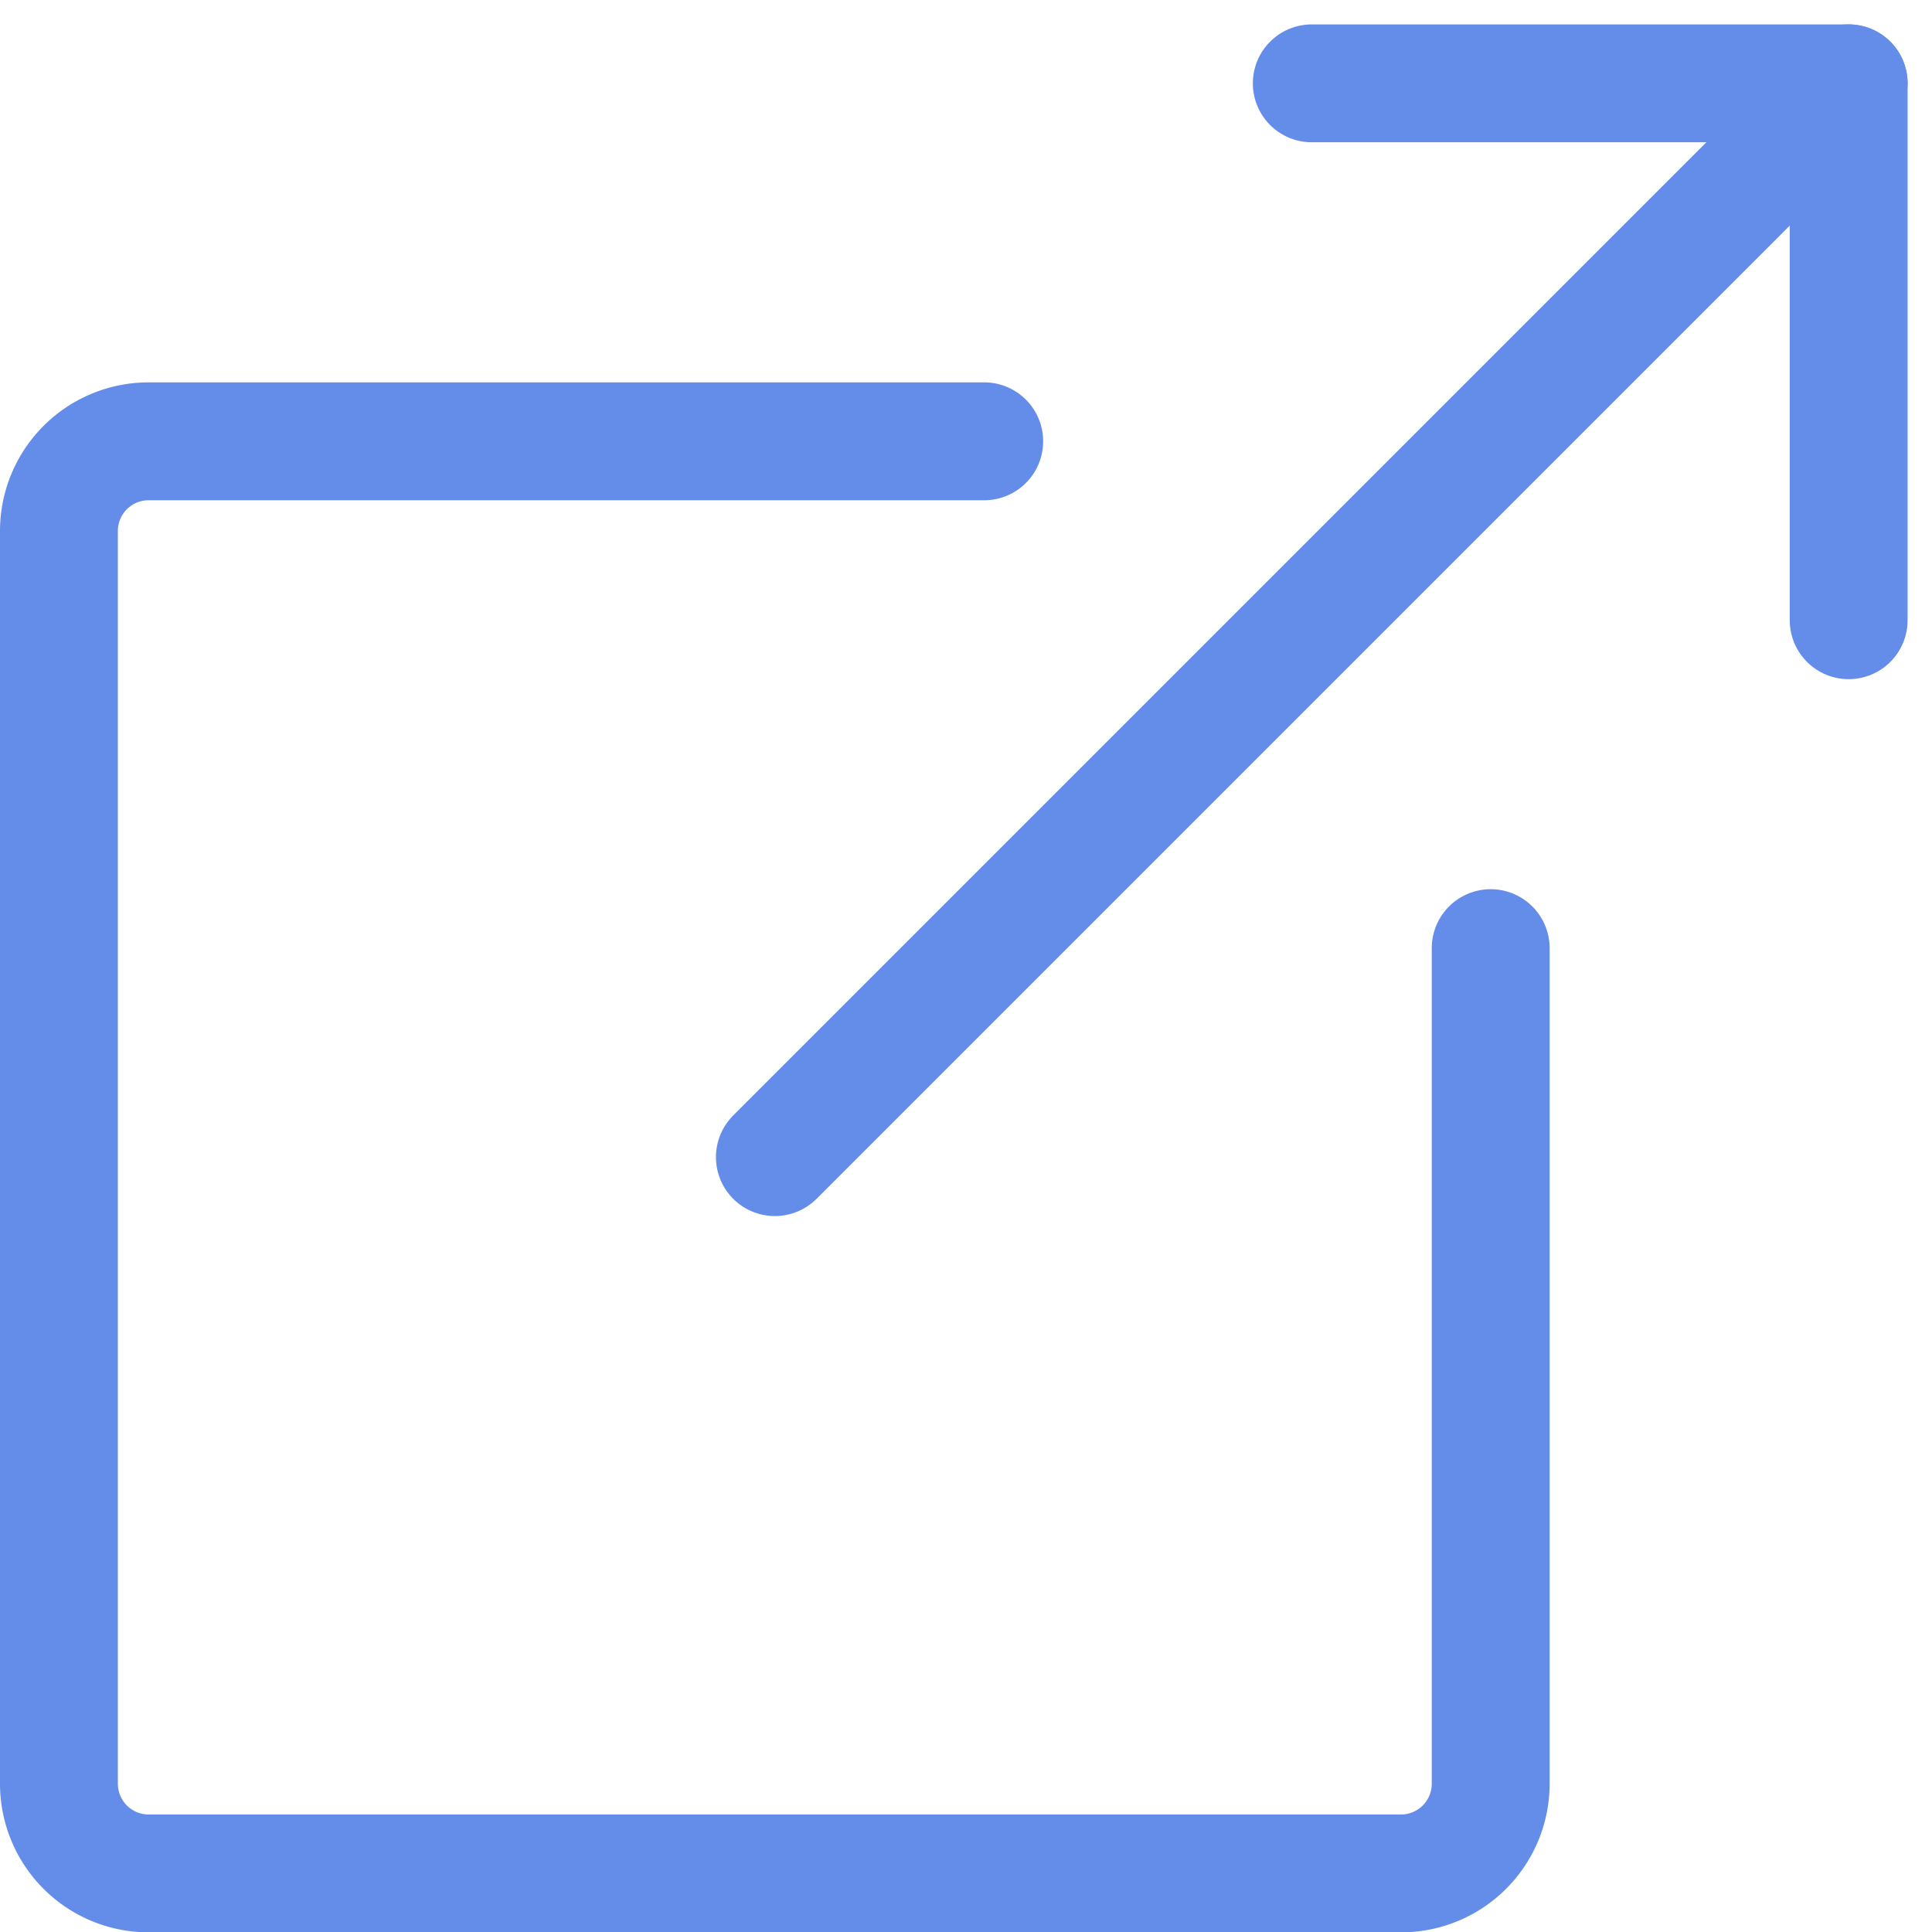 <svg xmlns="http://www.w3.org/2000/svg" width="16.391" height="16.391" viewBox="0 0 16.391 16.391">
  <g id="external-link_24x24_1x" data-name="external-link(24x24)@1x" transform="translate(-1.5 -1.293)">
    <path id="Path_120" data-name="Path 120" d="M14.147,10.3v7.091a.761.761,0,0,1-.759.759H2.759A.761.761,0,0,1,2,17.388V6.759A.761.761,0,0,1,2.759,6H9.85" transform="translate(0 -0.963)" fill="none"/>
    <path id="Path_121" data-name="Path 121" d="M14.147,10.3v7.091a.761.761,0,0,1-.759.759H2.759A.761.761,0,0,1,2,17.388V6.759A.761.761,0,0,1,2.759,6H9.85" transform="translate(0 -0.963)" fill="none" stroke="#648dea" stroke-linecap="round" stroke-linejoin="round" stroke-width="1"/>
    <path id="Path_122" data-name="Path 122" d="M19.11,2,10,11.11" transform="translate(-1.926)" fill="none" stroke="#648dea" stroke-linecap="round" stroke-linejoin="round" stroke-width="1"/>
    <path id="Path_123" data-name="Path 123" d="M20.555,6.555V2H16" transform="translate(-3.371)" fill="none" stroke="#648dea" stroke-linecap="round" stroke-linejoin="round" stroke-width="1"/>
  </g>
</svg>
